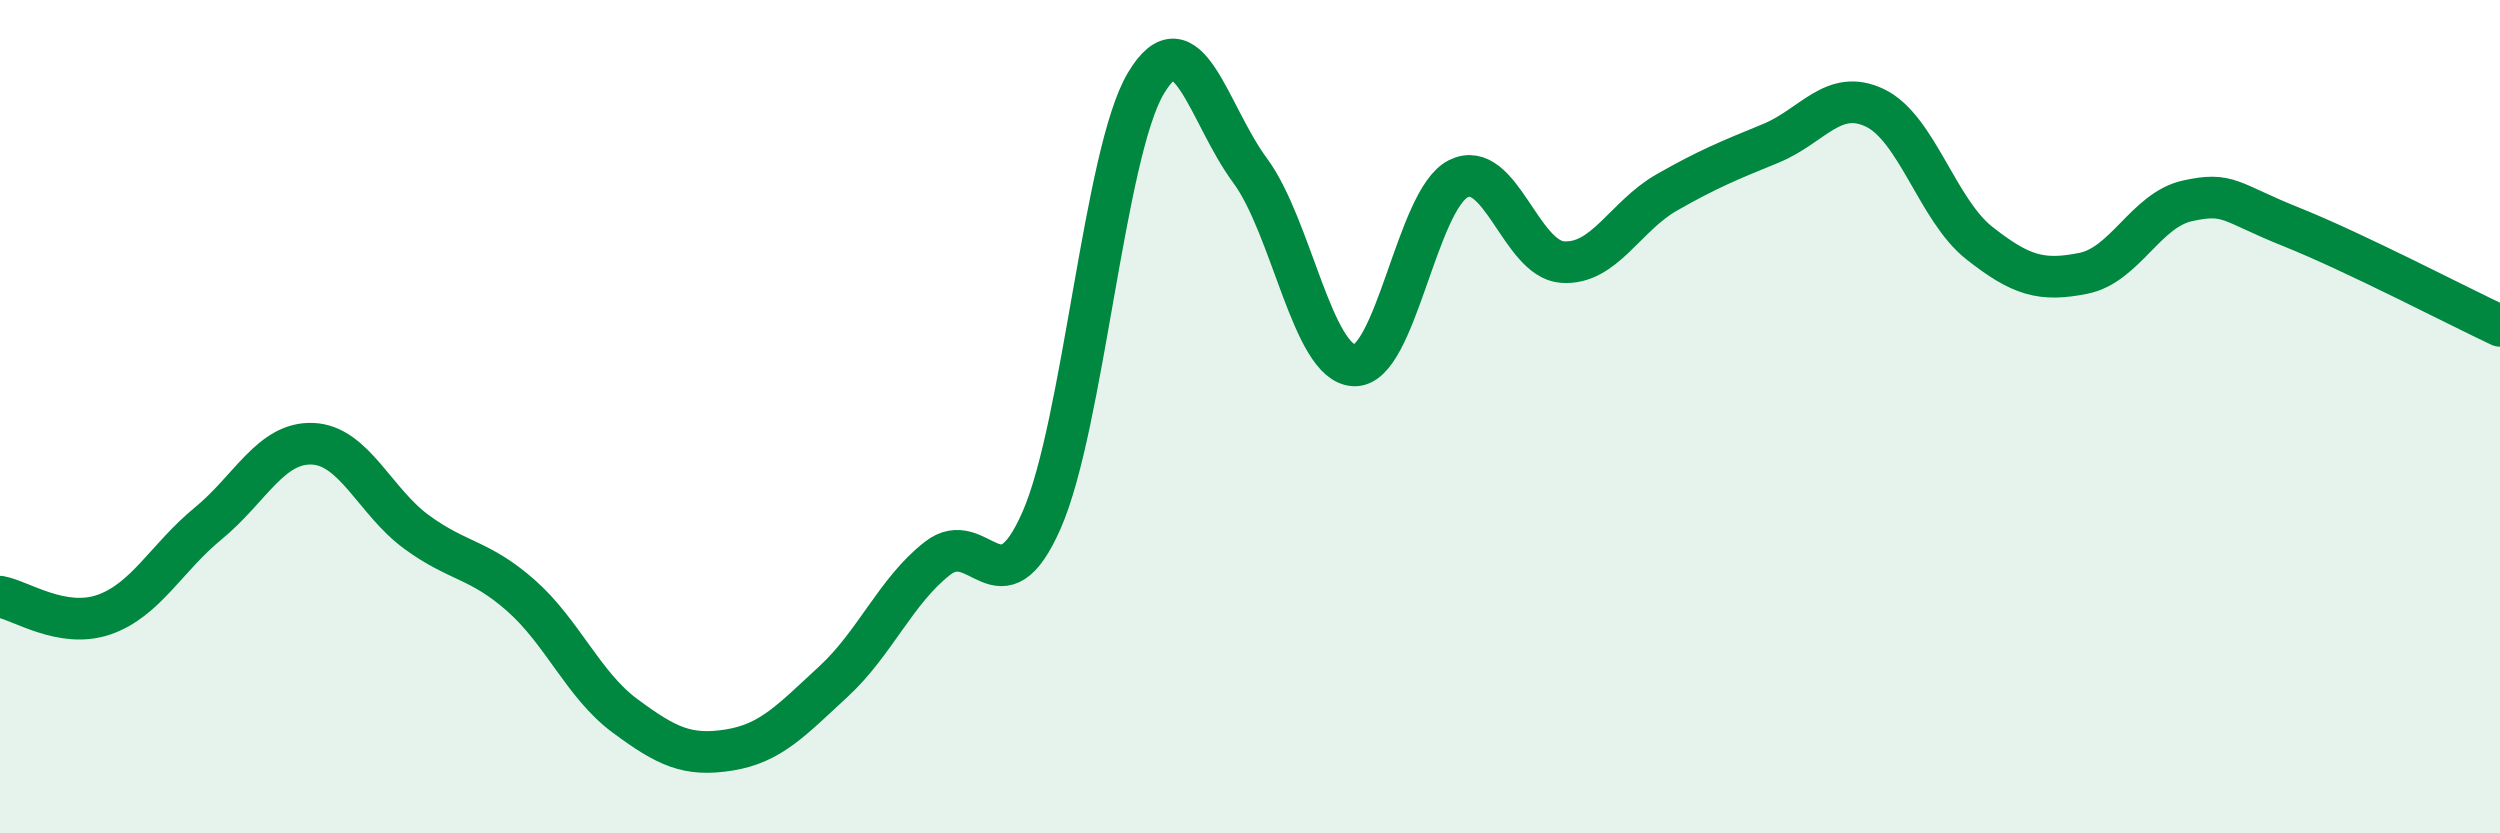 
    <svg width="60" height="20" viewBox="0 0 60 20" xmlns="http://www.w3.org/2000/svg">
      <path
        d="M 0,14.32 C 0.5,14.41 1.5,15.1 2.5,14.75 C 3.5,14.4 4,13.38 5,12.56 C 6,11.74 6.5,10.61 7.5,10.65 C 8.5,10.69 9,12.04 10,12.77 C 11,13.5 11.5,13.41 12.5,14.29 C 13.5,15.17 14,16.44 15,17.18 C 16,17.92 16.5,18.16 17.5,18 C 18.5,17.84 19,17.28 20,16.36 C 21,15.44 21.5,14.18 22.5,13.4 C 23.5,12.62 24,14.76 25,12.48 C 26,10.2 26.5,3.68 27.5,2 C 28.5,0.32 29,2.74 30,4.09 C 31,5.44 31.5,8.73 32.5,8.77 C 33.5,8.81 34,4.79 35,4.29 C 36,3.79 36.5,6.22 37.5,6.29 C 38.5,6.36 39,5.19 40,4.62 C 41,4.05 41.5,3.85 42.5,3.44 C 43.5,3.03 44,2.11 45,2.59 C 46,3.07 46.5,5.04 47.5,5.83 C 48.5,6.62 49,6.76 50,6.56 C 51,6.36 51.5,5.04 52.5,4.82 C 53.5,4.6 53.5,4.85 55,5.45 C 56.5,6.05 59,7.35 60,7.82L60 20L0 20Z"
        fill="#008740"
        opacity="0.1"
        stroke-linecap="round"
        stroke-linejoin="round"
      />
      <path
        d="M 0,14.32 C 0.5,14.41 1.5,15.1 2.5,14.75 C 3.5,14.4 4,13.38 5,12.56 C 6,11.74 6.5,10.61 7.5,10.65 C 8.5,10.69 9,12.04 10,12.77 C 11,13.5 11.5,13.41 12.5,14.29 C 13.5,15.17 14,16.44 15,17.18 C 16,17.92 16.5,18.16 17.5,18 C 18.5,17.84 19,17.28 20,16.36 C 21,15.44 21.5,14.18 22.5,13.4 C 23.5,12.62 24,14.76 25,12.48 C 26,10.2 26.5,3.68 27.5,2 C 28.5,0.32 29,2.74 30,4.09 C 31,5.44 31.5,8.73 32.5,8.77 C 33.5,8.81 34,4.79 35,4.29 C 36,3.79 36.5,6.22 37.5,6.29 C 38.5,6.36 39,5.19 40,4.62 C 41,4.05 41.5,3.85 42.5,3.44 C 43.5,3.03 44,2.11 45,2.59 C 46,3.07 46.5,5.04 47.5,5.83 C 48.5,6.62 49,6.76 50,6.56 C 51,6.36 51.5,5.04 52.5,4.82 C 53.5,4.6 53.5,4.85 55,5.45 C 56.5,6.05 59,7.35 60,7.82"
        stroke="#008740"
        stroke-width="1"
        fill="none"
        stroke-linecap="round"
        stroke-linejoin="round"
      />
    </svg>
  